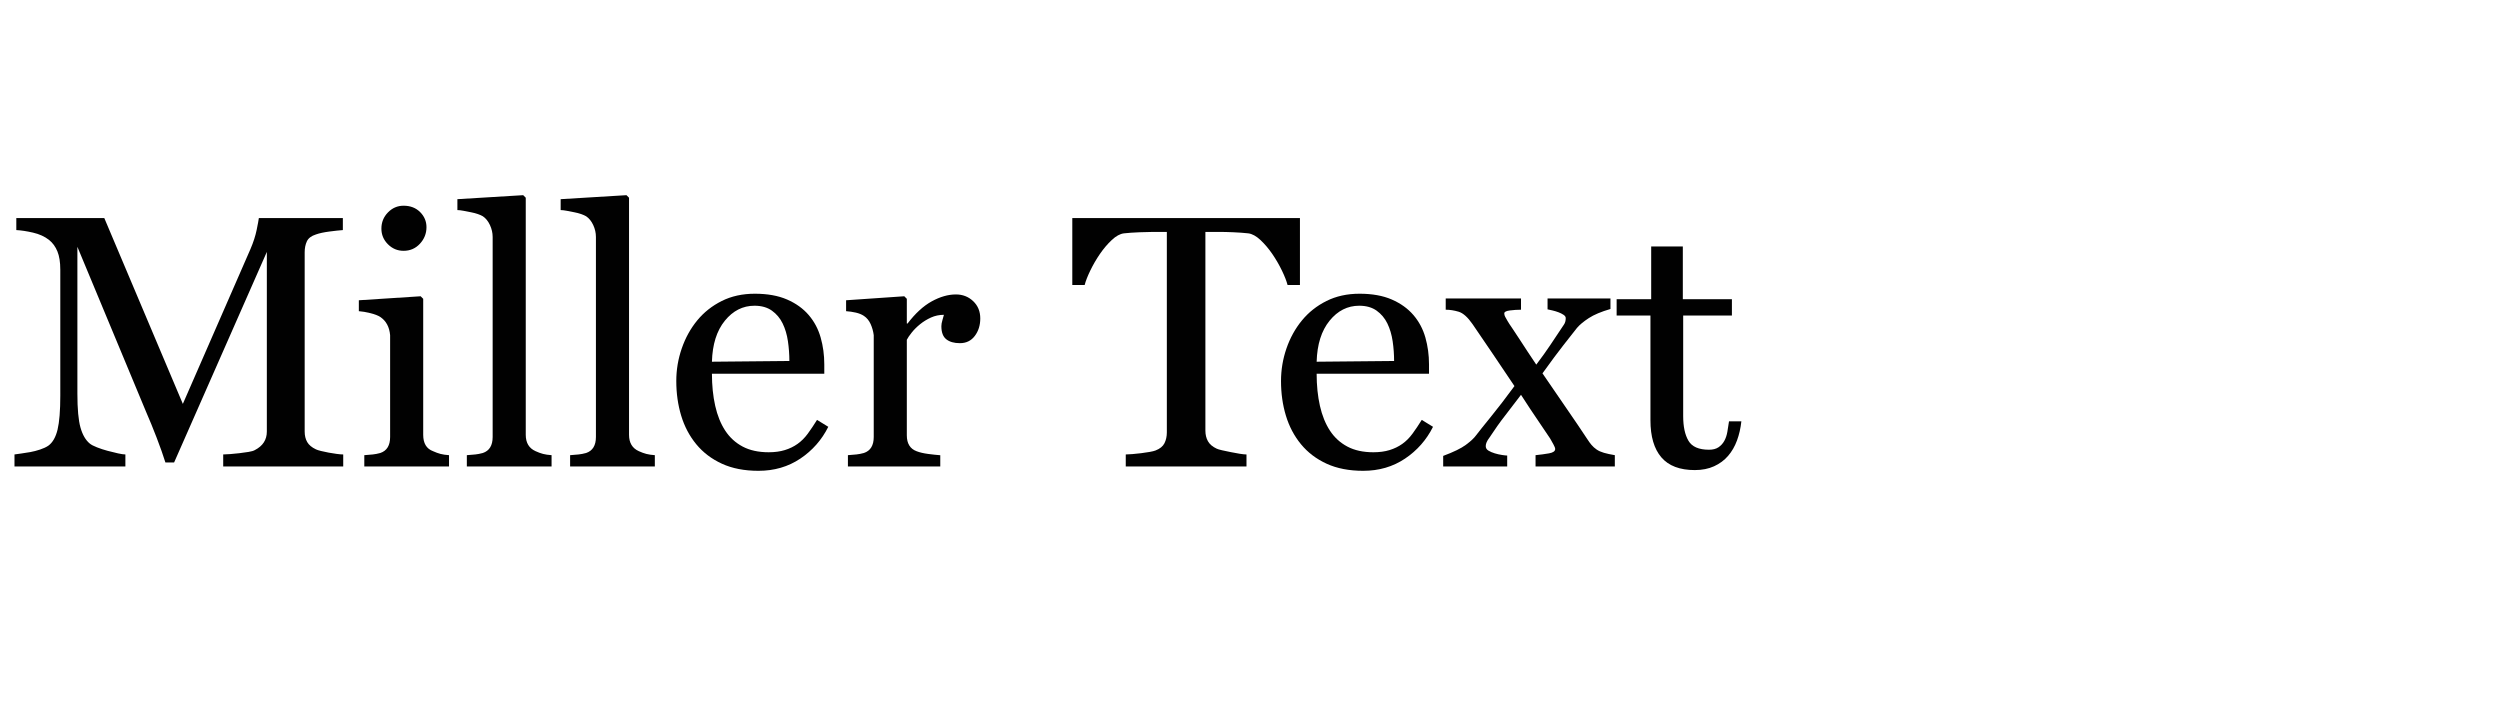 <?xml version="1.0" encoding="utf-8"?>
<!-- Generator: Adobe Illustrator 26.3.1, SVG Export Plug-In . SVG Version: 6.00 Build 0)  -->
<svg version="1.1" baseProfile="tiny" id="Layer_1" xmlns="http://www.w3.org/2000/svg" xmlns:xlink="http://www.w3.org/1999/xlink"
	 x="0px" y="0px" viewBox="0 0 330 93" overflow="visible" xml:space="preserve">
<g>
	<path fill="#010101" d="M29.463,61.571v-1.584c0.225,0,0.535-0.016,0.938-0.048c0.398-0.032,0.807-0.072,1.223-0.12
		s0.816-0.104,1.201-0.168c0.383-0.064,0.654-0.144,0.814-0.24c1.057-0.543,1.584-1.359,1.584-2.448V33.251L22.984,61.043h-1.152
		c-0.289-0.928-0.672-2.016-1.152-3.264s-0.945-2.383-1.393-3.408l-9.072-21.792v19.392c0,2.016,0.137,3.504,0.408,4.464
		c0.271,0.96,0.68,1.665,1.225,2.112c0.191,0.161,0.512,0.329,0.959,0.504c0.449,0.176,0.912,0.329,1.393,0.456
		c0.48,0.128,0.936,0.24,1.369,0.336c0.432,0.096,0.76,0.144,0.982,0.144v1.584H1.912v-1.584c0.191-0.032,0.479-0.072,0.863-0.12
		C3.16,59.819,3.568,59.755,4,59.675c0.432-0.08,0.863-0.192,1.295-0.336s0.793-0.312,1.08-0.504
		c0.576-0.416,0.984-1.128,1.225-2.136c0.24-1.008,0.359-2.503,0.359-4.488V35.603c0-0.992-0.127-1.8-0.383-2.424
		c-0.258-0.624-0.625-1.128-1.105-1.512c-0.574-0.448-1.279-0.768-2.111-0.96c-0.832-0.192-1.568-0.304-2.207-0.336v-1.584h11.615
		l10.367,24.528l8.93-20.448c0.383-0.896,0.654-1.735,0.814-2.52c0.16-0.784,0.256-1.303,0.289-1.56h11.088v1.584
		c-0.449,0.032-1.041,0.096-1.775,0.192c-0.738,0.096-1.33,0.224-1.777,0.384c-0.607,0.192-1.008,0.497-1.199,0.912
		c-0.193,0.416-0.289,0.896-0.289,1.44v23.664c0,0.544,0.113,1.008,0.336,1.392c0.225,0.384,0.607,0.704,1.152,0.96
		c0.127,0.064,0.352,0.136,0.672,0.216c0.32,0.08,0.656,0.152,1.008,0.216c0.352,0.065,0.705,0.12,1.057,0.168
		c0.352,0.048,0.641,0.072,0.863,0.072v1.584H29.463z"/>
	<path fill="#010101" d="M48.088,61.571v-1.488c0.447-0.032,0.824-0.064,1.127-0.096c0.305-0.032,0.633-0.096,0.984-0.192
		c0.865-0.288,1.297-0.992,1.297-2.112v-13.44c-0.096-1.087-0.529-1.888-1.297-2.4c-0.287-0.192-0.719-0.36-1.295-0.504
		s-1.088-0.232-1.537-0.264v-1.44l8.16-0.528l0.336,0.336v17.952c0,1.12,0.432,1.84,1.297,2.16c0.352,0.161,0.68,0.281,0.984,0.36
		c0.303,0.08,0.678,0.136,1.127,0.168v1.488H48.088z M56.295,29.987c0,0.833-0.287,1.56-0.863,2.184s-1.297,0.936-2.16,0.936
		c-0.801,0-1.488-0.288-2.064-0.864c-0.576-0.576-0.863-1.264-0.863-2.064c0-0.832,0.287-1.543,0.863-2.136
		c0.576-0.592,1.264-0.888,2.064-0.888c0.896,0,1.623,0.28,2.184,0.84C56.016,28.555,56.295,29.219,56.295,29.987z"/>
	<path fill="#010101" d="M61.623,61.571v-1.488c0.447-0.032,0.822-0.064,1.127-0.096c0.305-0.032,0.633-0.096,0.984-0.192
		c0.863-0.288,1.297-0.992,1.297-2.112v-26.4c0-0.543-0.121-1.072-0.361-1.584c-0.24-0.511-0.551-0.896-0.936-1.152
		c-0.16-0.096-0.377-0.192-0.648-0.288s-0.576-0.175-0.912-0.24c-0.336-0.064-0.664-0.128-0.982-0.192
		c-0.32-0.063-0.594-0.096-0.816-0.096v-1.44l8.688-0.528l0.336,0.336v31.296c0,1.056,0.432,1.776,1.297,2.16
		c0.352,0.161,0.678,0.281,0.982,0.36c0.305,0.08,0.68,0.136,1.129,0.168v1.488H61.623z"/>
	<path fill="#010101" d="M75.254,61.571v-1.488c0.447-0.032,0.824-0.064,1.129-0.096c0.303-0.032,0.631-0.096,0.984-0.192
		c0.863-0.288,1.295-0.992,1.295-2.112v-26.4c0-0.543-0.119-1.072-0.359-1.584c-0.24-0.511-0.553-0.896-0.936-1.152
		c-0.162-0.096-0.377-0.192-0.648-0.288c-0.273-0.096-0.576-0.175-0.912-0.24c-0.336-0.064-0.664-0.128-0.984-0.192
		c-0.32-0.063-0.592-0.096-0.816-0.096v-1.44l8.689-0.528l0.336,0.336v31.296c0,1.056,0.432,1.776,1.295,2.16
		c0.352,0.161,0.68,0.281,0.984,0.36c0.303,0.08,0.68,0.136,1.127,0.168v1.488H75.254z"/>
	<path fill="#010101" d="M109.334,56.339c-0.863,1.728-2.096,3.128-3.695,4.2c-1.602,1.072-3.441,1.608-5.52,1.608
		c-1.857,0-3.465-0.312-4.824-0.936c-1.361-0.624-2.488-1.48-3.385-2.568c-0.896-1.087-1.561-2.344-1.992-3.768
		s-0.648-2.952-0.648-4.584c0-1.472,0.24-2.904,0.721-4.296c0.48-1.392,1.16-2.624,2.039-3.696c0.881-1.072,1.961-1.928,3.24-2.568
		s2.736-0.96,4.369-0.96c1.662,0,3.078,0.254,4.248,0.761c1.168,0.508,2.119,1.189,2.855,2.045c0.736,0.856,1.264,1.847,1.584,2.973
		s0.48,2.307,0.48,3.544v1.236H93.975c0,1.551,0.145,2.964,0.432,4.24c0.287,1.276,0.727,2.366,1.32,3.27
		c0.592,0.905,1.359,1.607,2.303,2.108c0.945,0.501,2.09,0.75,3.434,0.75c0.799,0,1.512-0.096,2.135-0.288
		c0.625-0.192,1.184-0.463,1.68-0.816c0.496-0.352,0.945-0.799,1.346-1.344c0.398-0.544,0.807-1.152,1.223-1.824L109.334,56.339z
		 M104.197,47.65c0-0.869-0.064-1.738-0.191-2.608s-0.359-1.651-0.695-2.344c-0.336-0.692-0.809-1.255-1.416-1.69
		c-0.609-0.435-1.377-0.652-2.305-0.652c-1.535,0-2.84,0.661-3.912,1.98c-1.072,1.321-1.641,3.125-1.703,5.411L104.197,47.65z"/>
	<path fill="#010101" d="M129.396,42.035c0,0.896-0.238,1.665-0.719,2.304c-0.48,0.641-1.137,0.96-1.969,0.96
		c-0.768,0-1.367-0.171-1.799-0.515c-0.434-0.343-0.648-0.92-0.648-1.731c0-0.218,0.047-0.491,0.145-0.819
		c0.096-0.327,0.158-0.553,0.191-0.679c-0.609,0-1.176,0.12-1.705,0.358c-0.527,0.239-1.008,0.534-1.439,0.884
		c-0.432,0.351-0.801,0.717-1.104,1.099c-0.305,0.382-0.521,0.701-0.648,0.956v12.611c0,1.083,0.432,1.784,1.297,2.102
		c0.414,0.159,0.928,0.279,1.535,0.358c0.607,0.08,1.137,0.135,1.584,0.167v1.481h-12.191v-1.488
		c0.447-0.032,0.822-0.064,1.127-0.096c0.305-0.032,0.633-0.096,0.984-0.192c0.865-0.288,1.297-0.992,1.297-2.112v-13.44
		c-0.064-0.511-0.201-1-0.408-1.464c-0.209-0.463-0.504-0.824-0.889-1.08c-0.287-0.192-0.641-0.336-1.055-0.432
		c-0.418-0.096-0.85-0.16-1.297-0.192v-1.44l7.68-0.528l0.336,0.336v3.264h0.096c1.023-1.344,2.088-2.32,3.193-2.928
		c1.104-0.607,2.166-0.912,3.191-0.912c0.895,0,1.656,0.296,2.279,0.888C129.086,40.347,129.396,41.107,129.396,42.035z"/>
	<path fill="#010101" d="M169.957,37.619c-0.129-0.508-0.377-1.144-0.744-1.906c-0.369-0.763-0.793-1.494-1.271-2.193
		c-0.48-0.699-1.002-1.311-1.561-1.836c-0.561-0.524-1.096-0.818-1.607-0.882c-0.576-0.063-1.225-0.111-1.945-0.143
		c-0.719-0.031-1.367-0.048-1.943-0.048h-1.775v26.215c0,0.543,0.111,1.015,0.336,1.414c0.223,0.399,0.607,0.728,1.152,0.982
		c0.127,0.064,0.367,0.136,0.719,0.216s0.729,0.16,1.129,0.239c0.398,0.08,0.791,0.152,1.176,0.216
		c0.385,0.063,0.688,0.095,0.912,0.095v1.582h-15.936v-1.582c0.223,0,0.52-0.016,0.887-0.048c0.367-0.031,0.752-0.071,1.152-0.119
		s0.775-0.104,1.129-0.168c0.352-0.064,0.607-0.127,0.768-0.192c0.576-0.224,0.967-0.542,1.176-0.958
		c0.207-0.416,0.312-0.895,0.312-1.438V30.611h-1.777c-0.447,0-1.064,0.017-1.848,0.048c-0.783,0.032-1.463,0.08-2.039,0.143
		c-0.514,0.064-1.049,0.358-1.609,0.882c-0.559,0.525-1.08,1.137-1.559,1.836c-0.48,0.699-0.904,1.43-1.273,2.193
		c-0.367,0.763-0.615,1.398-0.742,1.906h-1.633v-8.832h30.049v8.832H169.957z"/>
	<path fill="#010101" d="M189.158,56.339c-0.865,1.728-2.098,3.128-3.697,4.2c-1.6,1.072-3.439,1.608-5.52,1.608
		c-1.855,0-3.465-0.312-4.824-0.936s-2.488-1.48-3.383-2.568c-0.896-1.087-1.561-2.344-1.992-3.768
		c-0.434-1.424-0.648-2.952-0.648-4.584c0-1.472,0.24-2.904,0.719-4.296c0.48-1.392,1.16-2.624,2.041-3.696
		c0.879-1.072,1.959-1.928,3.24-2.568c1.279-0.64,2.736-0.96,4.367-0.96c1.664,0,3.08,0.254,4.248,0.761
		c1.168,0.508,2.119,1.189,2.855,2.045c0.736,0.856,1.266,1.847,1.586,2.973c0.318,1.126,0.479,2.307,0.479,3.544v1.236h-14.832
		c0,1.551,0.145,2.964,0.432,4.24c0.289,1.276,0.729,2.366,1.32,3.27c0.592,0.905,1.359,1.607,2.305,2.108
		c0.943,0.501,2.088,0.75,3.432,0.75c0.799,0,1.512-0.096,2.137-0.288c0.623-0.192,1.184-0.463,1.68-0.816
		c0.496-0.352,0.943-0.799,1.344-1.344c0.4-0.544,0.809-1.152,1.225-1.824L189.158,56.339z M184.021,47.65
		c0-0.869-0.064-1.738-0.191-2.608c-0.129-0.87-0.361-1.651-0.697-2.344c-0.336-0.692-0.809-1.255-1.416-1.69
		s-1.375-0.652-2.303-0.652c-1.537,0-2.842,0.661-3.912,1.98c-1.072,1.321-1.641,3.125-1.705,5.411L184.021,47.65z"/>
	<path fill="#010101" d="M202.693,61.571v-1.488c0.639-0.064,1.23-0.144,1.775-0.24c0.543-0.096,0.816-0.288,0.816-0.576
		c0-0.127-0.08-0.336-0.24-0.624c-0.16-0.288-0.305-0.543-0.432-0.768c-0.354-0.544-0.865-1.304-1.537-2.28
		c-0.672-0.976-1.439-2.136-2.303-3.48c-0.77,1.024-1.473,1.944-2.113,2.76c-0.641,0.816-1.328,1.784-2.062,2.904
		c-0.32,0.416-0.48,0.785-0.48,1.104c0,0.256,0.119,0.456,0.359,0.6s0.52,0.264,0.84,0.36s0.641,0.168,0.961,0.216
		c0.318,0.048,0.543,0.072,0.672,0.072v1.44H190.5v-1.392c1.377-0.511,2.377-1,3-1.464c0.625-0.463,1.064-0.872,1.32-1.224
		c0.416-0.543,1.08-1.375,1.992-2.496c0.912-1.12,1.943-2.463,3.096-4.032c-0.863-1.28-1.783-2.647-2.76-4.104
		c-0.977-1.456-1.896-2.808-2.76-4.056c-0.641-0.928-1.256-1.479-1.848-1.656c-0.592-0.176-1.16-0.264-1.705-0.264v-1.488h9.938
		v1.488c-0.48,0-0.969,0.032-1.465,0.096c-0.496,0.064-0.744,0.192-0.744,0.384c0,0.161,0.041,0.312,0.121,0.456
		c0.078,0.144,0.184,0.329,0.311,0.552c0.129,0.225,0.336,0.545,0.625,0.96c0.287,0.417,0.6,0.888,0.936,1.416
		c0.336,0.528,0.695,1.08,1.08,1.656s0.768,1.152,1.152,1.728c0.383-0.512,0.719-0.968,1.008-1.368
		c0.287-0.399,0.559-0.792,0.816-1.176c0.256-0.384,0.527-0.792,0.816-1.224c0.287-0.432,0.623-0.936,1.008-1.512
		c0.158-0.223,0.24-0.511,0.24-0.864c0-0.16-0.098-0.304-0.289-0.432c-0.191-0.127-0.416-0.24-0.672-0.336s-0.521-0.175-0.793-0.24
		c-0.271-0.064-0.486-0.112-0.646-0.144v-1.44h8.303v1.392c-1.215,0.353-2.168,0.752-2.855,1.2c-0.688,0.448-1.209,0.88-1.561,1.296
		c-0.479,0.608-1.072,1.36-1.775,2.256c-0.705,0.896-1.633,2.145-2.783,3.744c1.15,1.697,2.23,3.272,3.24,4.728
		c1.008,1.457,1.879,2.744,2.615,3.864c0.223,0.353,0.432,0.64,0.623,0.864c0.193,0.224,0.416,0.424,0.672,0.6
		c0.256,0.176,0.576,0.32,0.961,0.432c0.385,0.112,0.863,0.216,1.439,0.312v1.488H202.693z"/>
	<path fill="#010101" d="M229.285,58.139c-0.289,0.785-0.682,1.464-1.178,2.04c-0.496,0.576-1.111,1.032-1.848,1.368
		s-1.584,0.504-2.543,0.504c-1.984,0-3.457-0.56-4.416-1.68c-0.961-1.12-1.441-2.751-1.441-4.896V41.651h-4.463v-2.16h4.561v-6.96
		h4.176v6.96h6.479v2.16h-6.432v13.272c0,1.384,0.232,2.47,0.697,3.258c0.463,0.789,1.367,1.182,2.711,1.182
		c0.512,0,0.928-0.106,1.248-0.32c0.32-0.213,0.576-0.492,0.768-0.837c0.193-0.345,0.328-0.747,0.408-1.207
		c0.08-0.46,0.152-0.92,0.217-1.38h1.631C229.764,56.515,229.572,57.355,229.285,58.139z"/>
</g>
</svg>
